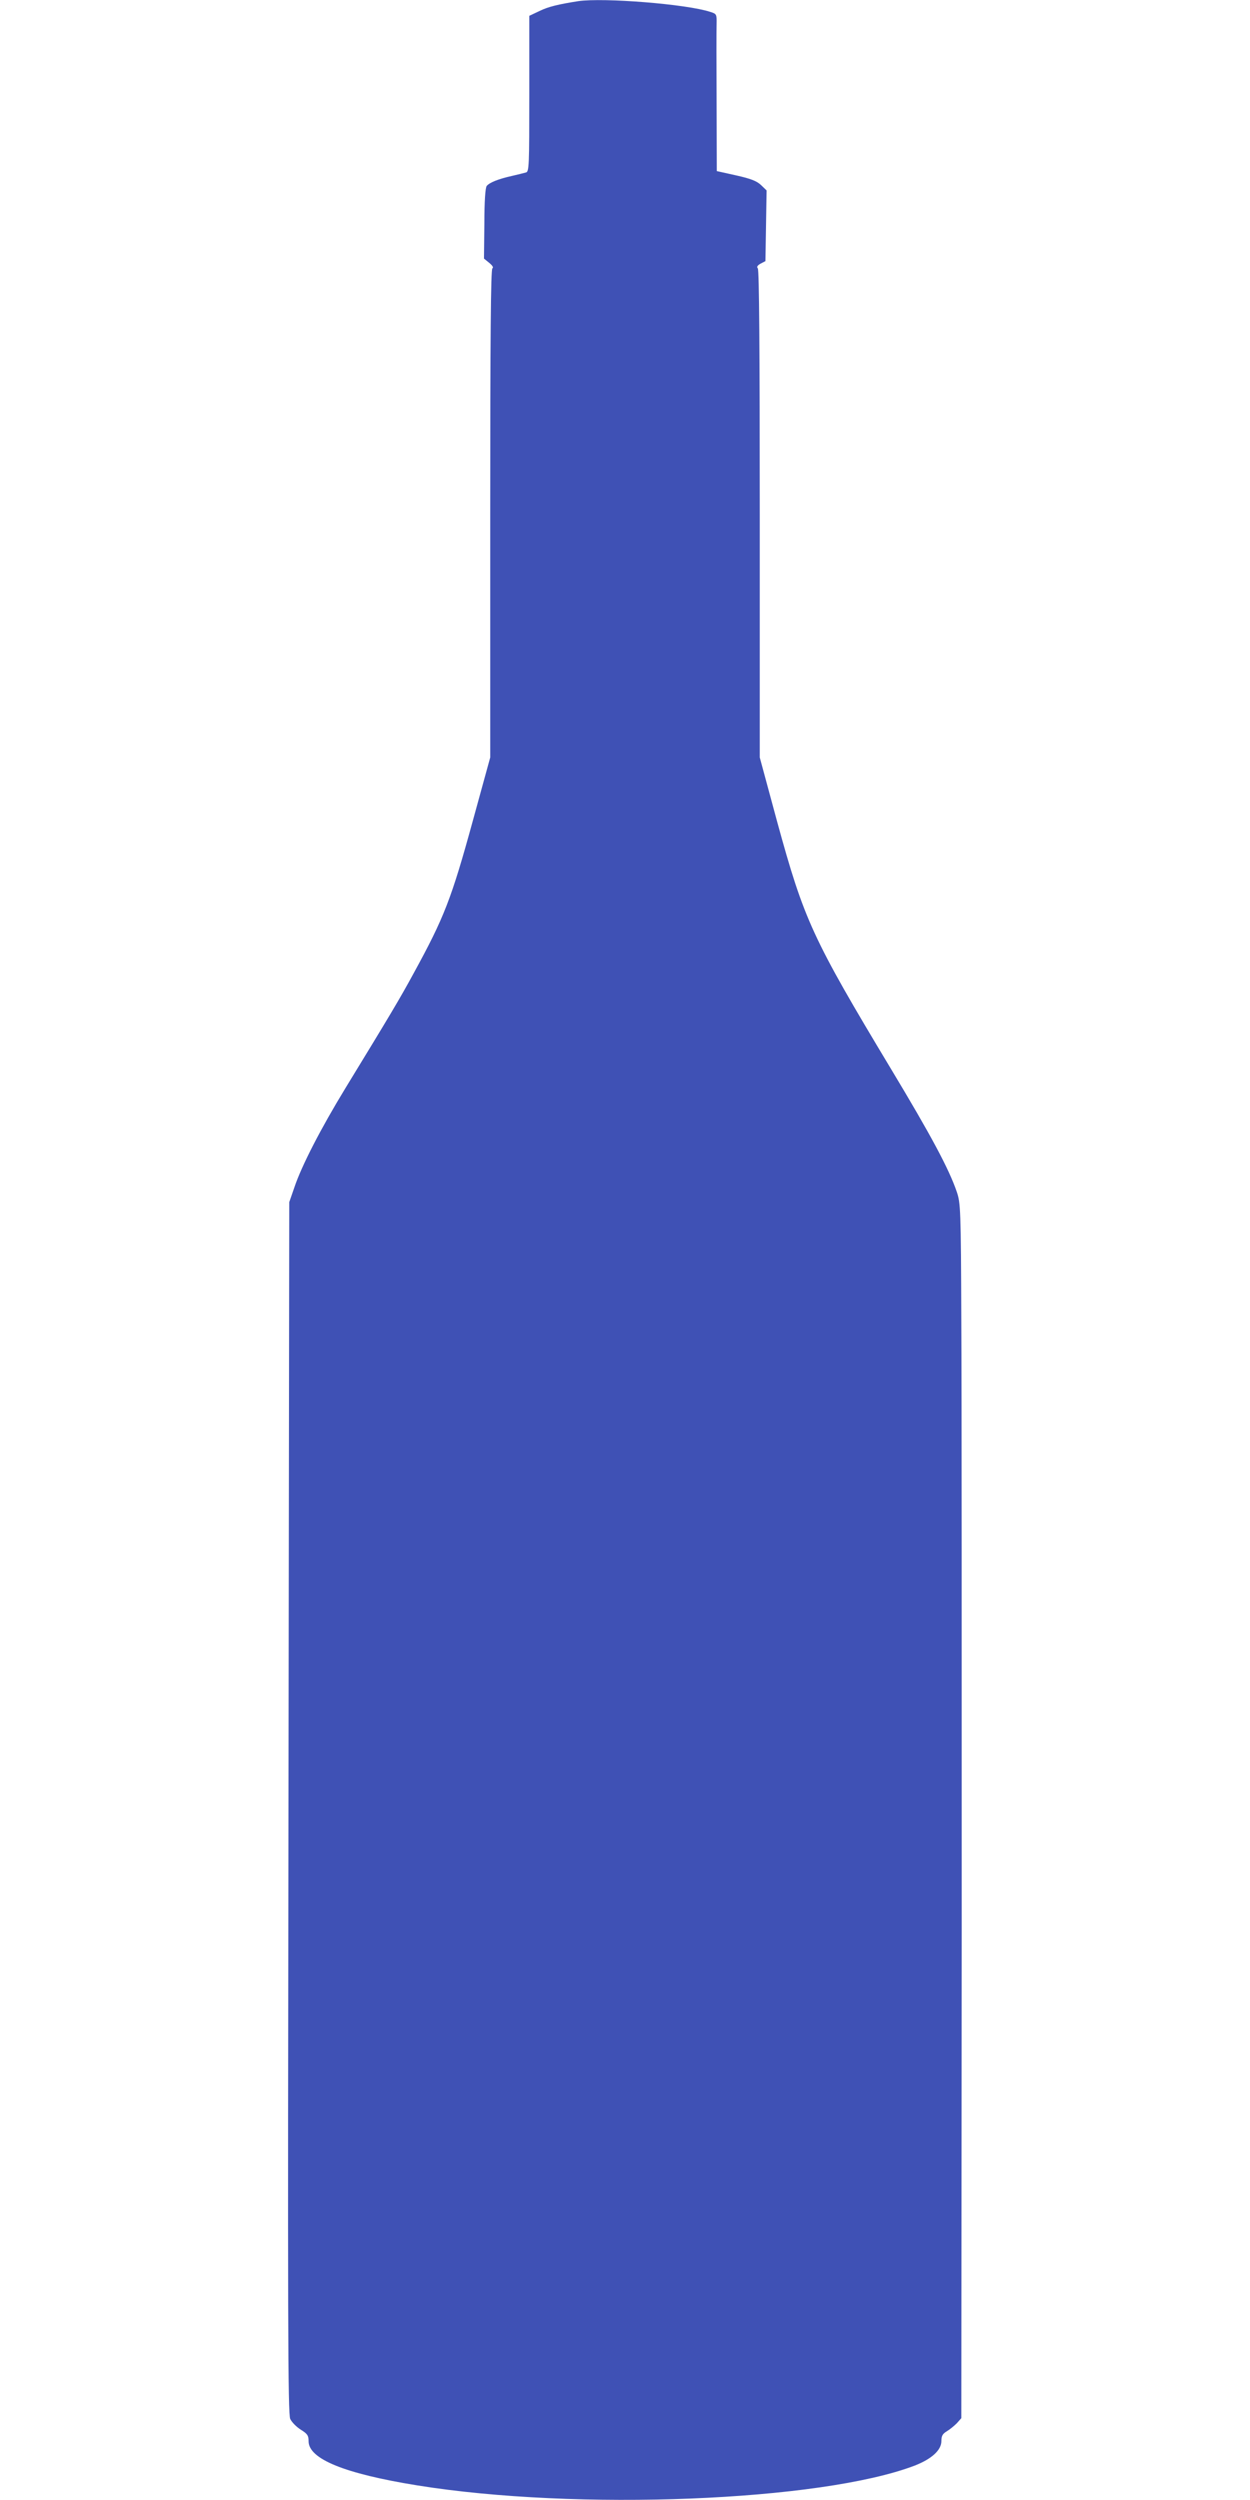 <?xml version="1.0" standalone="no"?>
<!DOCTYPE svg PUBLIC "-//W3C//DTD SVG 20010904//EN"
 "http://www.w3.org/TR/2001/REC-SVG-20010904/DTD/svg10.dtd">
<svg version="1.0" xmlns="http://www.w3.org/2000/svg"
 width="640pt" height="1280pt" viewBox="0 0 640 1280"
 preserveAspectRatio="xMidYMid meet">
<g transform="translate(0,1280) scale(0.1,-0.1)"
fill="#3f51b5" stroke="none">
<path d="M2960 12794 c-101 -16 -152 -28 -197 -50 l-53 -25 0 -399 c0 -371 -1
-399 -17 -403 -10 -3 -43 -11 -73 -18 -67 -15 -113 -33 -128 -51 -7 -9 -12
-77 -12 -193 l-2 -179 27 -22 c17 -14 23 -24 16 -28 -8 -5 -11 -353 -11 -1256
l0 -1248 -89 -324 c-110 -401 -147 -496 -303 -781 -70 -129 -122 -216 -348
-586 -127 -208 -226 -400 -263 -511 l-26 -75 -4 -3100 c-4 -2635 -3 -3105 9
-3130 8 -17 32 -41 54 -55 34 -21 40 -30 40 -59 0 -91 184 -166 555 -226 817
-132 2068 -82 2548 101 87 34 137 79 137 126 0 26 6 37 28 50 15 9 38 28 51
41 l23 26 2 2508 c0 1379 0 2779 -2 3110 -2 572 -4 604 -23 660 -40 118 -133
291 -337 630 -403 670 -445 762 -583 1266 l-89 329 0 1247 c0 834 -3 1250 -10
1257 -7 7 -2 15 14 24 l25 13 3 181 3 181 -28 27 c-22 21 -52 33 -128 50 l-99
22 -1 351 c-1 192 -1 373 0 402 1 50 0 52 -32 62 -120 40 -547 74 -677 55z"/>
</g>
</svg>
